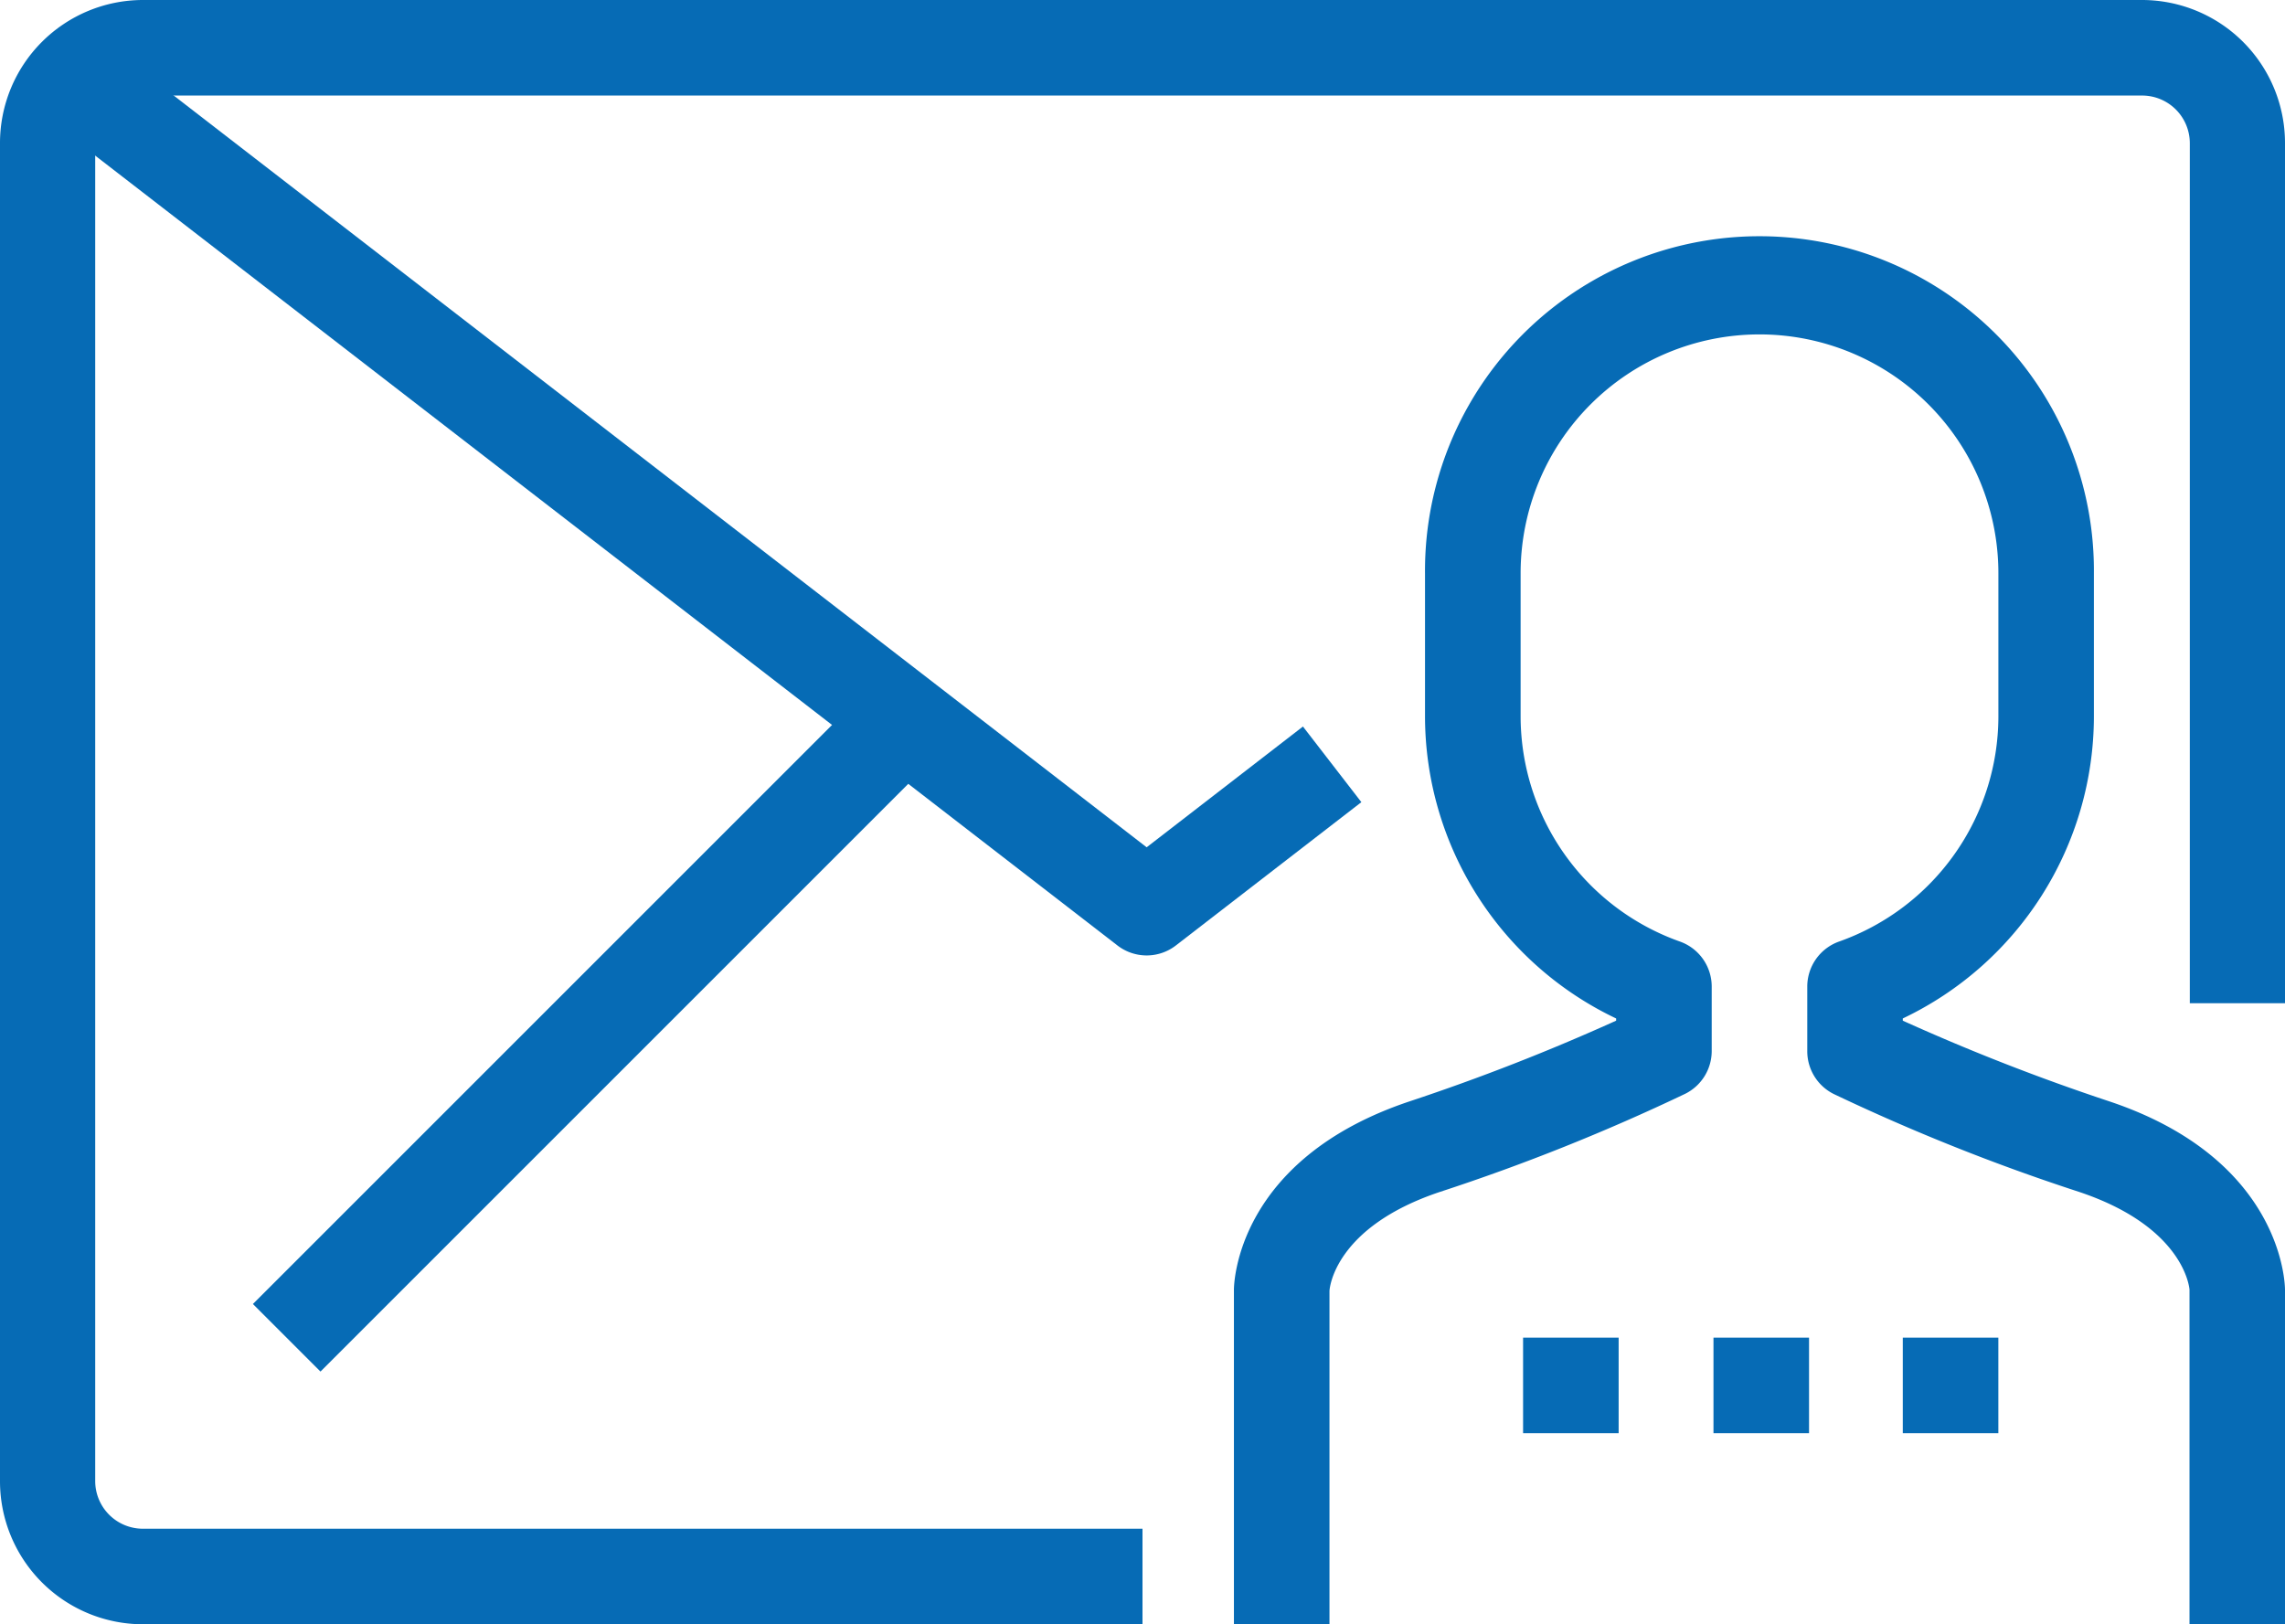 <svg xmlns="http://www.w3.org/2000/svg" width="111" height="78.912" viewBox="0 0 111 78.912"><defs><style>.a{fill:#066bb5;}</style></defs><g transform="translate(0 -74.667)"><g transform="translate(12.286 107.847)"><rect class="a" width="42.67" height="4.642" transform="translate(0 30.172) rotate(-45)"/></g><g transform="translate(0 74.667)"><path class="a" d="M104.063,74.667H6.938A6.95,6.95,0,0,0,0,81.63v64.986a6.95,6.95,0,0,0,6.938,6.963H55.5v-4.642H6.938a2.317,2.317,0,0,1-2.313-2.321V81.63a2.317,2.317,0,0,1,2.313-2.321h97.125a2.317,2.317,0,0,1,2.313,2.321v41.777H111V81.63A6.95,6.95,0,0,0,104.063,74.667Z" transform="translate(0 -74.667)"/></g><g transform="translate(3.224 77.471)"><path class="a" d="M74.886,120.045l-7.592,5.867L17.652,87.552l-2.836,3.674,51.06,39.456a2.32,2.32,0,0,0,2.836,0l9.012-6.963Z" transform="translate(-14.816 -87.552)"/></g><g transform="translate(59.94 86.271)"><path class="a" d="M328.394,195.305V179.059c0-.258-.1-6.345-8.55-9.163a103.2,103.2,0,0,1-10.017-3.915v-.107a16.27,16.27,0,0,0,9.284-14.666v-6.963a16.247,16.247,0,1,0-32.493,0v6.963a16.27,16.27,0,0,0,9.284,14.666v.107a103.285,103.285,0,0,1-10.017,3.915c-8.453,2.818-8.55,8.905-8.55,9.163v16.247h4.642V179.122c0-.125.232-3.11,5.375-4.825a99,99,0,0,0,11.909-4.765,2.321,2.321,0,0,0,1.284-2.077v-3.131A2.321,2.321,0,0,0,299,162.137a11.621,11.621,0,0,1-7.738-10.929v-6.963a11.6,11.6,0,0,1,23.209,0v6.963a11.62,11.62,0,0,1-7.738,10.929,2.321,2.321,0,0,0-1.546,2.186v3.131a2.321,2.321,0,0,0,1.284,2.089,98.963,98.963,0,0,0,11.909,4.753c5.143,1.715,5.375,4.7,5.375,4.763v16.247Z" transform="translate(-277.334 -127.998)"/></g><g transform="translate(83.237 139.653)"><rect class="a" width="4.642" height="4.642"/></g><g transform="translate(92.433 139.653)"><rect class="a" width="4.642" height="4.642"/></g><g transform="translate(73.988 139.653)"><rect class="a" width="4.642" height="4.642"/></g></g></svg>